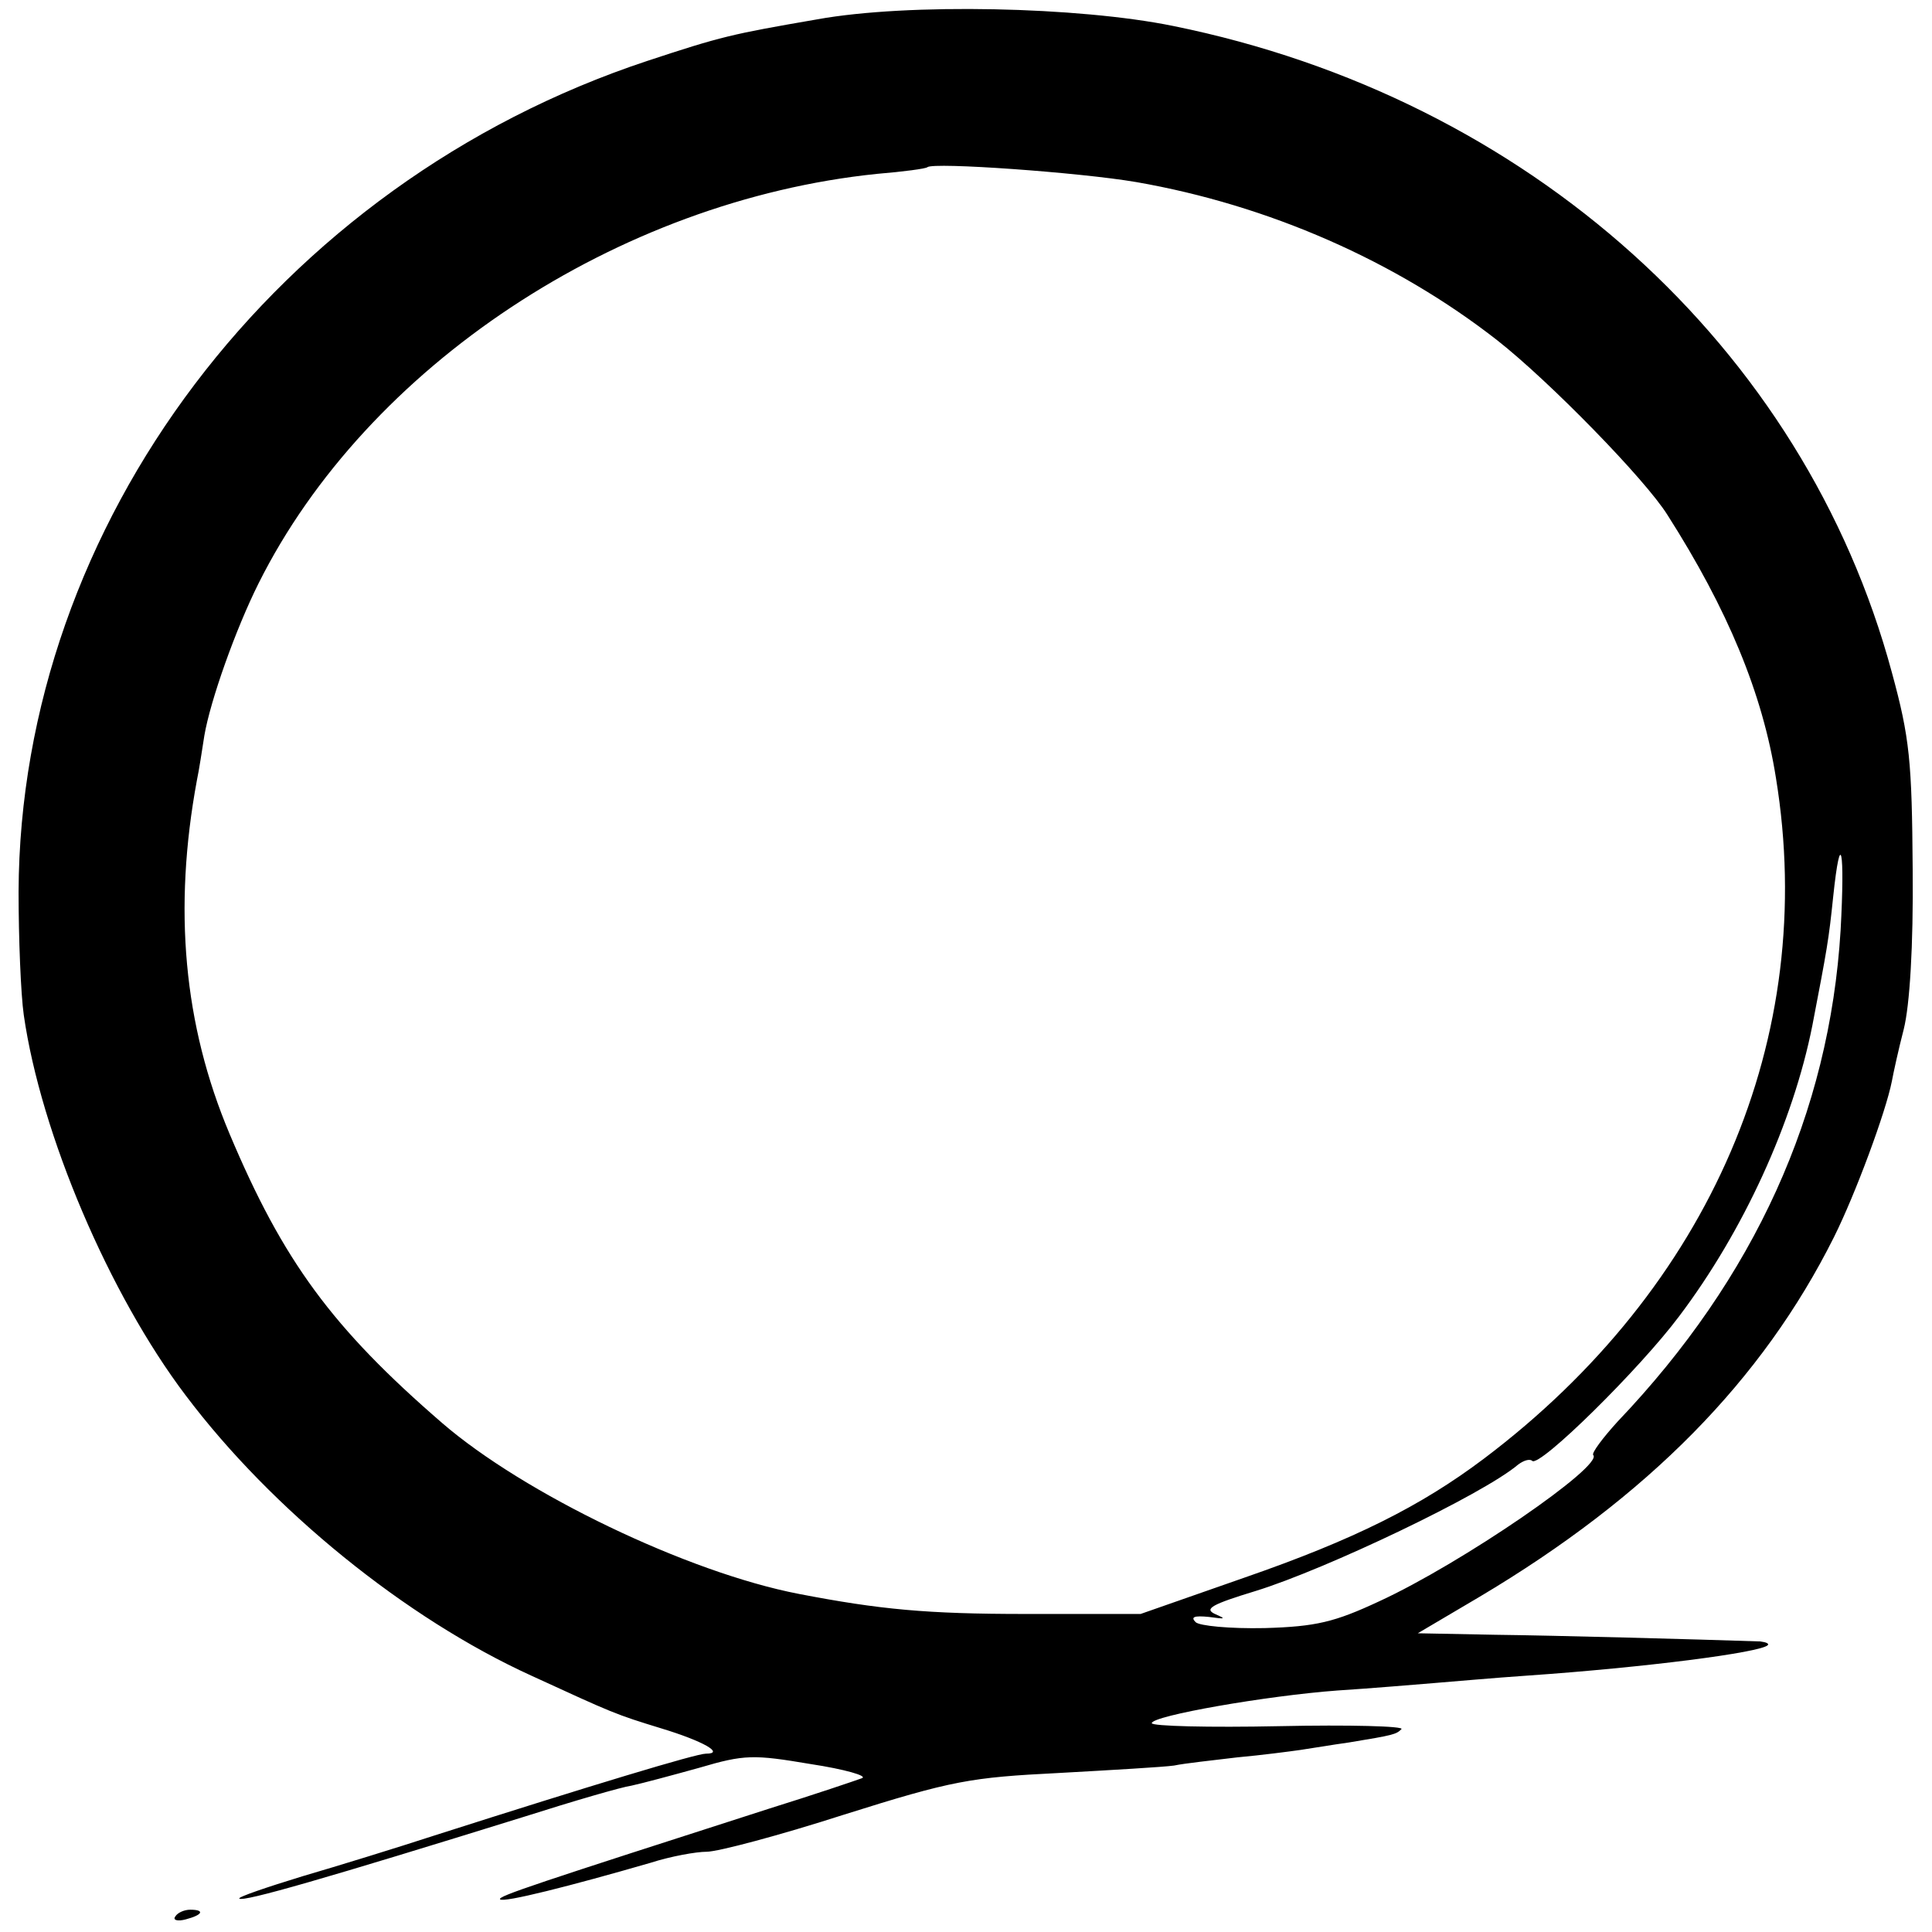 <svg height="260pt" preserveAspectRatio="xMidYMid meet" viewBox="0 0 260 260" width="260pt" xmlns="http://www.w3.org/2000/svg"><g transform="matrix(.1 0 0 -.1 0 260)"><path d="m1100 2574c-116-20-129-23-229-56-498-165-844-623-846-1118 0-63 3-138 7-166 23-160 115-376 218-512 116-154 296-300 465-377 111-51 113-52 175-71 56-17 86-34 60-34-13 0-152-42-365-110-49-16-130-41-178-55-49-15-87-28-85-30 5-5 119 28 383 110 66 21 131 40 145 42 14 3 55 14 91 24 61 18 73 18 150 5 46-7 77-16 69-19s-64-22-125-41c-311-100-366-118-362-122 4-5 95 18 202 49 28 9 62 15 76 15 15 0 98 22 185 50 146 46 170 50 289 56 72 4 141 8 155 10 14 3 52 7 85 11 33 3 71 8 85 10s43 7 65 10c61 10 64 11 71 18 4 4-70 6-164 4-95-2-172 0-172 4 0 10 155 37 250 44 47 3 105 8 130 10s81 7 125 10c159 11 314 31 324 41 2 2-2 4-10 5-90 3-275 8-358 9l-103 2 83 49c227 135 381 292 477 484 29 58 70 169 78 210 2 11 9 43 16 70 8 32 13 111 12 215-1 146-4 177-28 265-118 438-489 773-967 870-127 26-357 31-479 9zm429-219c178-31 349-106 486-213 70-55 199-187 229-235 81-127 128-240 146-354 57-349-88-686-393-916-85-64-175-109-322-160l-140-49h-155c-133 0-196 6-305 27-150 29-370 135-480 230-148 128-214 218-286 389-62 147-76 303-44 476 3 14 7 41 10 60 8 47 42 143 73 205 146 292 483 515 832 551 36 3 66 7 68 9 8 7 205-7 281-20zm948-1007c-15-246-116-468-300-661-20-22-35-42-33-45 15-14-177-146-288-197-60-28-85-34-154-36-47-1-88 3-93 8-7 7-2 9 18 7 22-3 24-3 8 4-15 7-4 13 55 31 94 29 306 130 353 170 8 6 16 8 19 5 10-9 145 124 198 195 86 114 153 260 179 391 20 104 22 115 28 173 10 95 16 64 10-45z"/><path d="m236 21c-4-5 3-7 14-4 23 6 26 13 6 13-8 0-17-4-20-9z"/></g></svg>